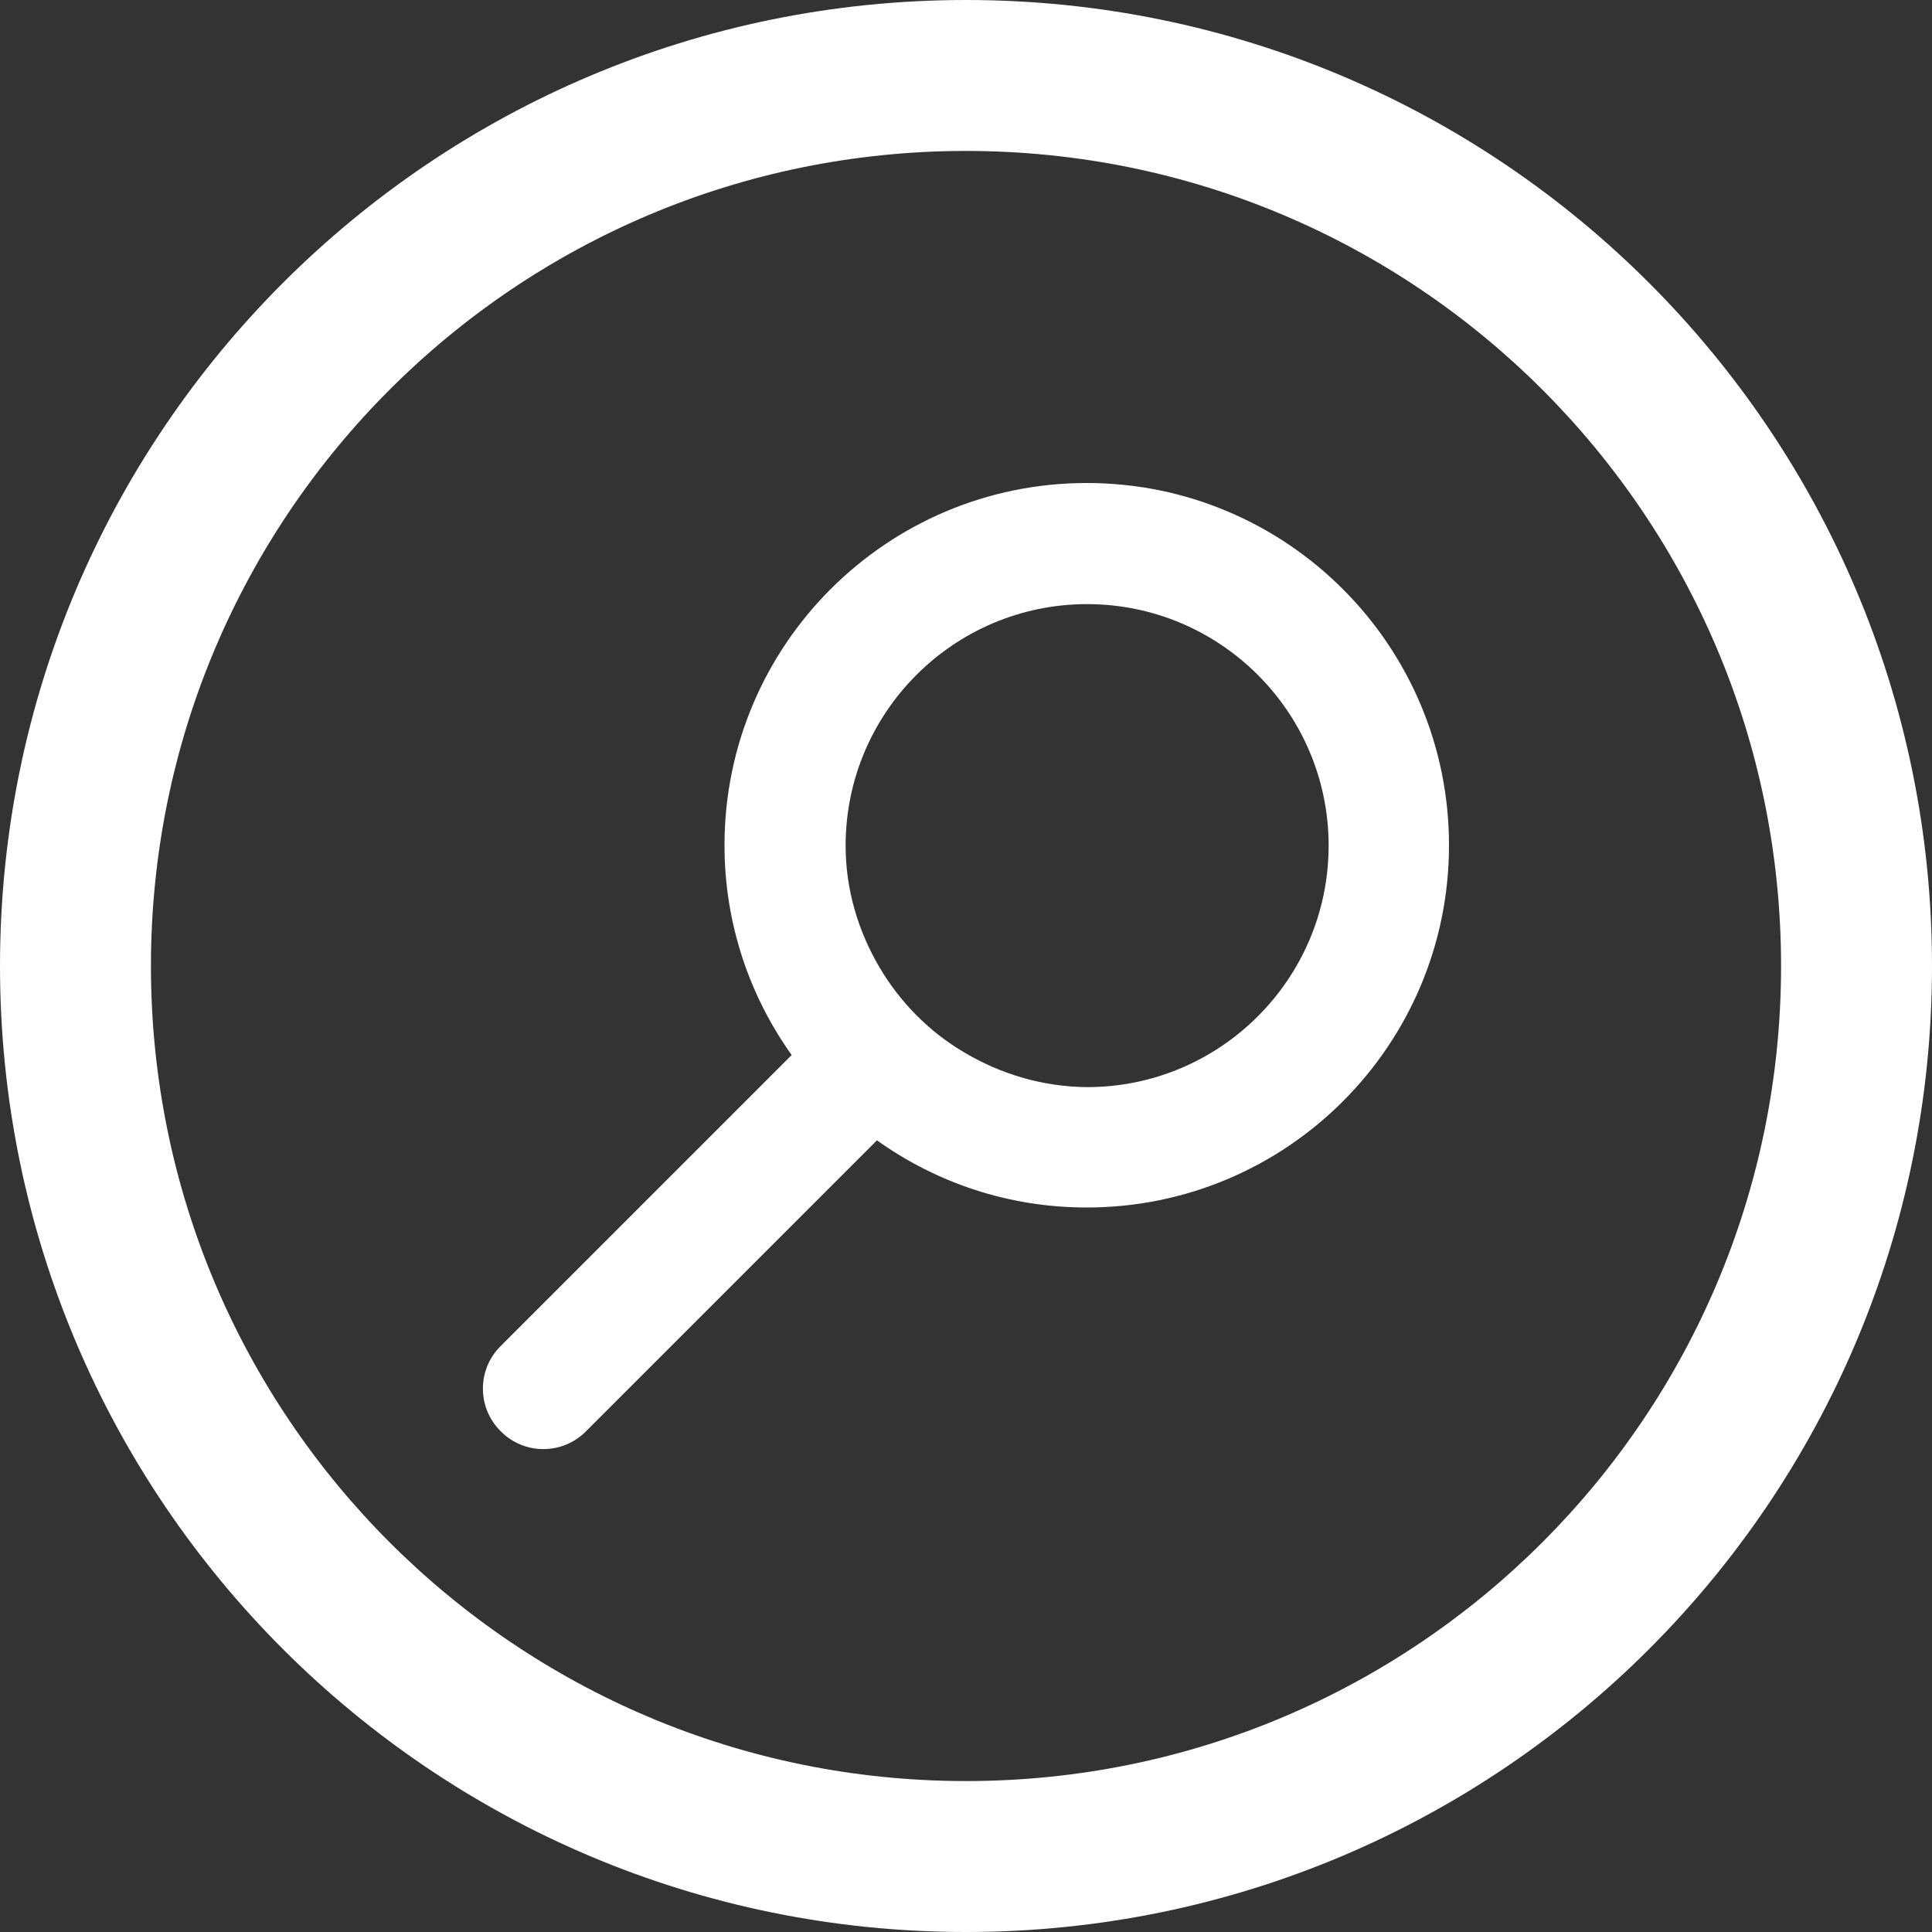 <?xml version="1.0" encoding="utf-8"?>
<!-- Generator: Adobe Illustrator 21.0.0, SVG Export Plug-In . SVG Version: 6.00 Build 0)  -->
<svg version="1.1" id="Layer_1" xmlns="http://www.w3.org/2000/svg" xmlns:xlink="http://www.w3.org/1999/xlink" x="0px" y="0px"
	 viewBox="0 0 512 512" style="enable-background:new 0 0 512 512;" xml:space="preserve">
<rect x="0" y="0" width="512" height="512" fill="#333333" stroke="none"/>
<style type="text/css">
	.st0{fill:#FFFFFF;}
</style>
<path class="st0" d="M232.4,302.2c15.7,11.2,34.8,17.8,55.6,17.8c53,0,96-43,96-96c0-53-43-96-96-96c-53,0-96,43-96,96
	c0,20.7,6.6,39.9,17.8,55.6l-77.1,77.1c-6.3,6.2-6.3,16.4,0,22.6c6.2,6.3,16.4,6.3,22.6,0L232.4,302.2z M255.7,279
	c-9.4-5.5-17.1-13.3-22.6-22.6c-5.6-9.5-9-20.5-9-32.3c0-35.3,28.7-64,64-64s64,28.7,64,64c0,35.3-28.7,64-64,64
	C276.2,288,265.2,284.6,255.7,279z M256,0C114.6,0,0,114.6,0,256s114.6,256,256,256s256-114.6,256-256S397.4,0,256,0L256,0z M40,256
	c0-119.3,96.7-216,216-216c119.3,0,216,96.7,216,216s-96.7,216-216,216C136.7,472,40,375.3,40,256z"/>
</svg>
